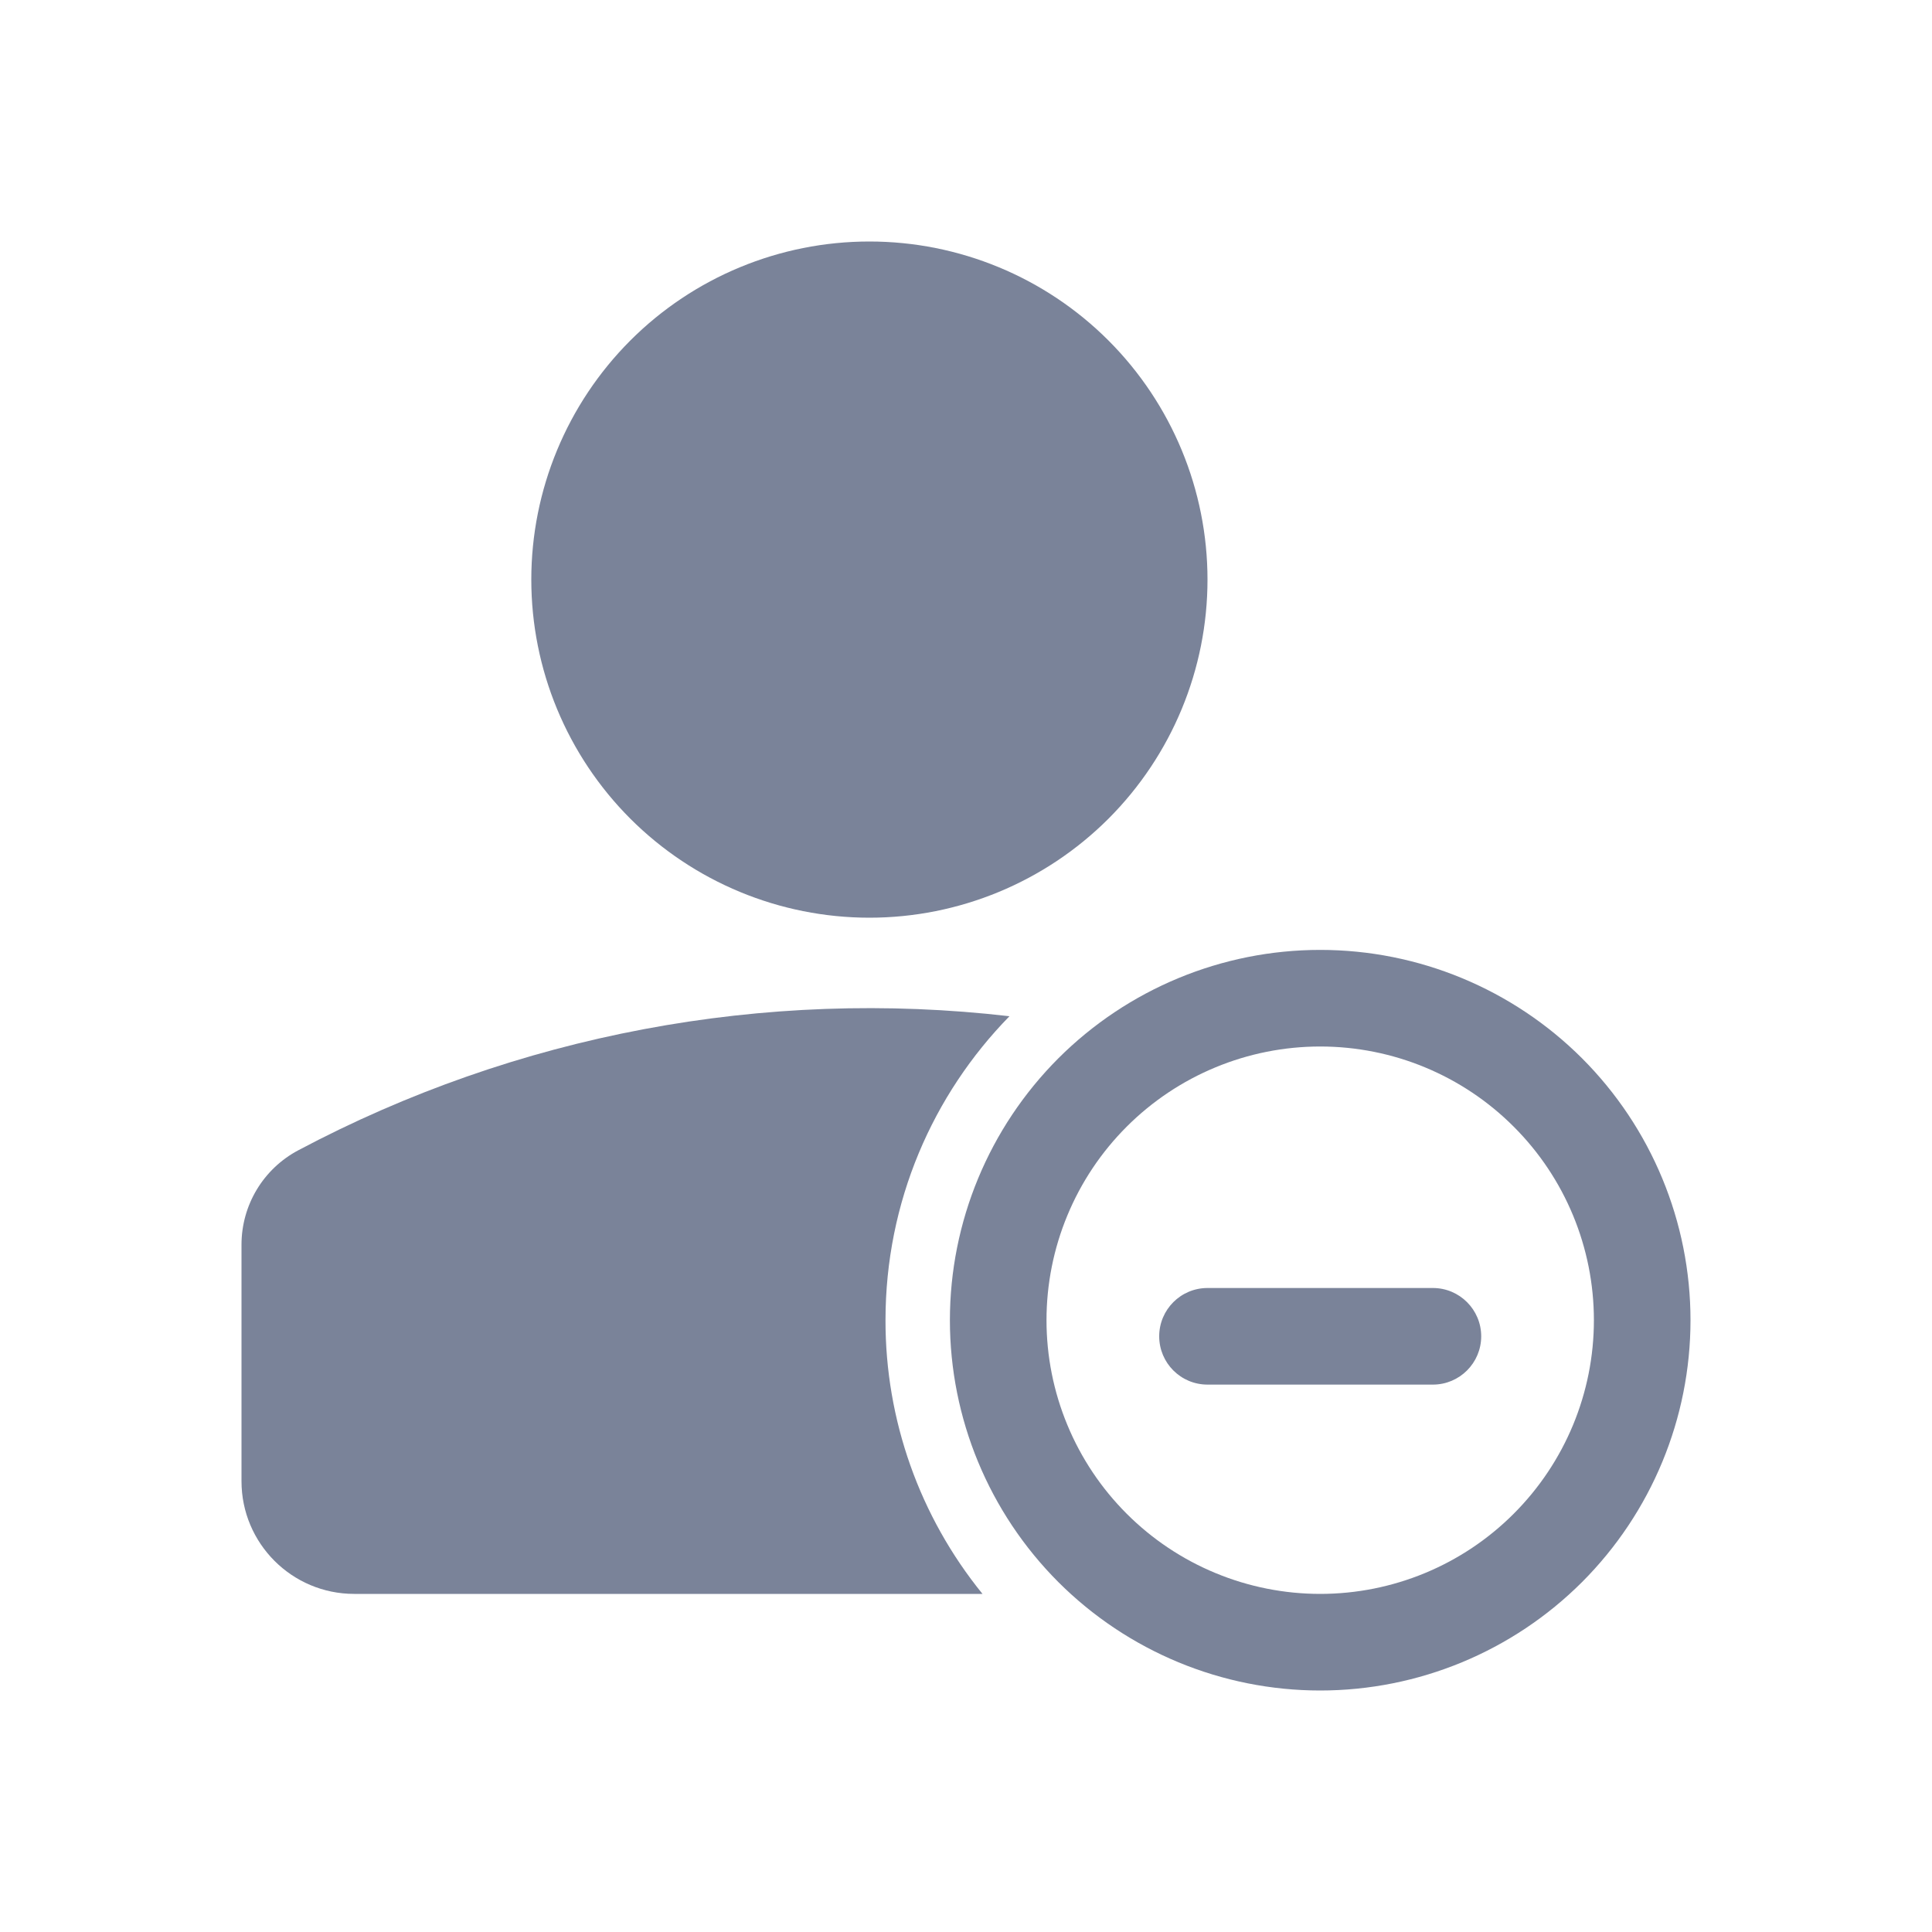 <svg width="24" height="24" viewBox="0 0 24 24" fill="none" xmlns="http://www.w3.org/2000/svg">
<path fill-rule="evenodd" clip-rule="evenodd" d="M12.205 19.8C11.424 18.839 10.998 17.638 11 16.4C11 14.93 11.587 13.598 12.54 12.624C9.494 12.271 6.412 12.852 3.704 14.29C3.27 14.521 3 14.971 3 15.462V18.4C3 19.173 3.627 19.8 4.4 19.8H12.205ZM10.8 3C9.686 3 8.618 3.442 7.83 4.23C7.043 5.018 6.6 6.086 6.6 7.2C6.6 8.314 7.043 9.382 7.83 10.17C8.618 10.957 9.686 11.4 10.8 11.4C11.914 11.4 12.982 10.957 13.77 10.17C14.557 9.382 15 8.314 15 7.2C15 6.086 14.557 5.018 13.77 4.23C12.982 3.442 11.914 3 10.8 3Z" fill="#7A8399"/>
<path fill-rule="evenodd" clip-rule="evenodd" d="M16.4 13C15.954 13 15.511 13.088 15.099 13.259C14.686 13.43 14.312 13.68 13.996 13.996C13.68 14.312 13.43 14.686 13.259 15.099C13.088 15.511 13 15.954 13 16.4C13 16.846 13.088 17.289 13.259 17.701C13.43 18.114 13.68 18.488 13.996 18.804C14.312 19.12 14.686 19.37 15.099 19.541C15.511 19.712 15.954 19.8 16.4 19.8C17.302 19.8 18.167 19.442 18.804 18.804C19.442 18.166 19.8 17.302 19.8 16.4C19.8 15.498 19.442 14.633 18.804 13.996C18.167 13.358 17.302 13 16.4 13ZM11.8 16.4C11.8 15.18 12.285 14.01 13.147 13.147C14.01 12.285 15.18 11.8 16.4 11.8C17.62 11.8 18.79 12.285 19.653 13.147C20.515 14.01 21 15.18 21 16.4C21 17.62 20.515 18.79 19.653 19.653C18.79 20.515 17.62 21 16.4 21C15.18 21 14.01 20.515 13.147 19.653C12.285 18.79 11.8 17.62 11.8 16.4Z" fill="#7A8399"/>
<path d="M14.4 16.6C14.4 16.269 14.668 16 15 16H17.8C18.131 16 18.4 16.269 18.4 16.6C18.4 16.931 18.131 17.2 17.8 17.2H15C14.668 17.2 14.4 16.931 14.4 16.6Z" fill="#7A8399"/>
</svg>
